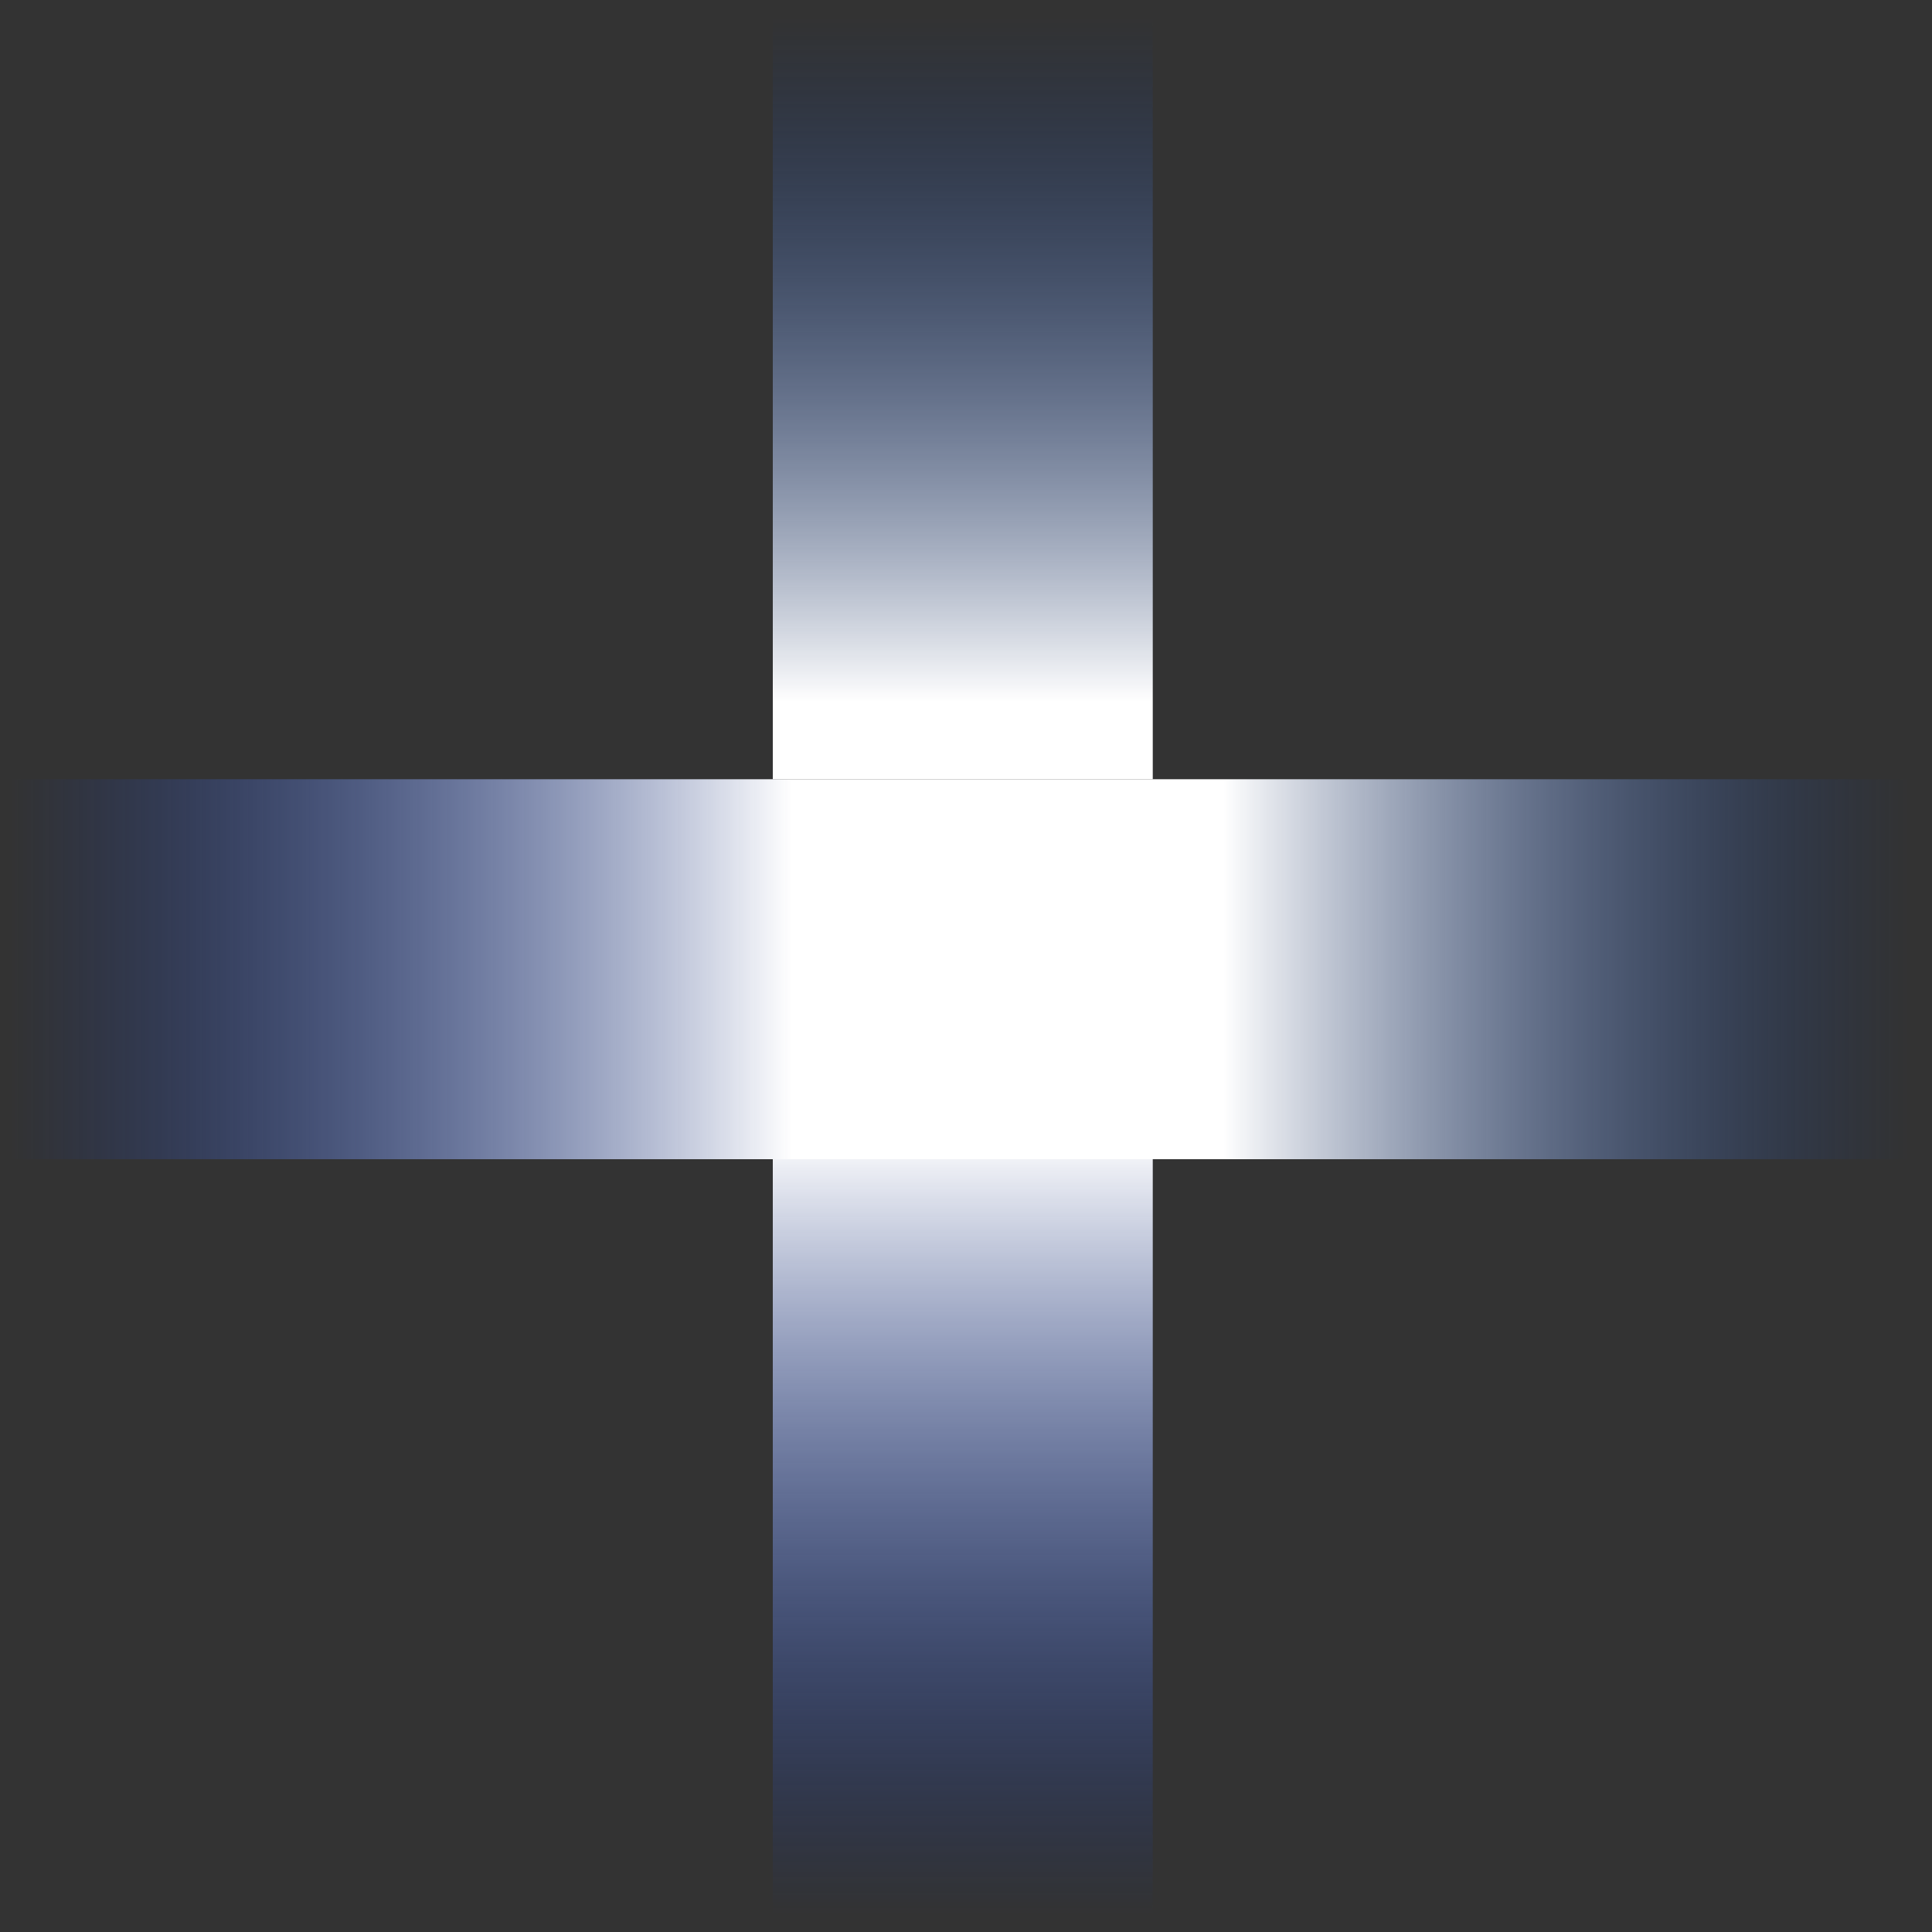 <?xml version="1.0" encoding="UTF-8" standalone="no"?>
<svg xmlns:xlink="http://www.w3.org/1999/xlink" height="15.0px" width="15.0px" xmlns="http://www.w3.org/2000/svg">
  <rect width="100%" height="100%" fill="#333333" stroke="none"/>
  <g transform="matrix(1.0, 0.0, 0.0, 1.0, 7.5, 7.5)">
    <path d="M-1.5 -1.45 L-1.5 -7.5 1.45 -7.5 1.45 -1.45 -1.5 -1.45 M1.45 1.5 L1.45 7.5 -1.5 7.5 -1.5 1.5 1.45 1.5" fill="url(#gradient0)" fill-rule="evenodd" stroke="none"/>
    <path d="M-1.5 -1.45 L1.45 -1.45 7.5 -1.45 7.5 1.5 1.45 1.5 -1.5 1.5 -7.5 1.5 -7.5 -1.45 -1.5 -1.45" fill="url(#gradient1)" fill-rule="evenodd" stroke="none"/>
  </g>
  <defs>
    <linearGradient gradientTransform="matrix(0.0, -0.009, 0.002, 0.0, -0.05, 0.0)" gradientUnits="userSpaceOnUse" id="gradient0" spreadMethod="pad" x1="-819.2" x2="819.2">
      <stop offset="0.0" stop-color="#0033cc" stop-opacity="0.0"/>
      <stop offset="0.412" stop-color="#ffffff"/>
      <stop offset="0.639" stop-color="#ffffff"/>
      <stop offset="1.0" stop-color="#003399" stop-opacity="0.0"/>
    </linearGradient>
    <linearGradient gradientTransform="matrix(0.009, 0.0, 0.0, 0.002, -0.05, 0.0)" gradientUnits="userSpaceOnUse" id="gradient1" spreadMethod="pad" x1="-819.2" x2="819.2">
      <stop offset="0.0" stop-color="#0033cc" stop-opacity="0.0"/>
      <stop offset="0.412" stop-color="#ffffff"/>
      <stop offset="0.639" stop-color="#ffffff"/>
      <stop offset="1.0" stop-color="#003399" stop-opacity="0.0"/>
    </linearGradient>
  </defs>
</svg>
